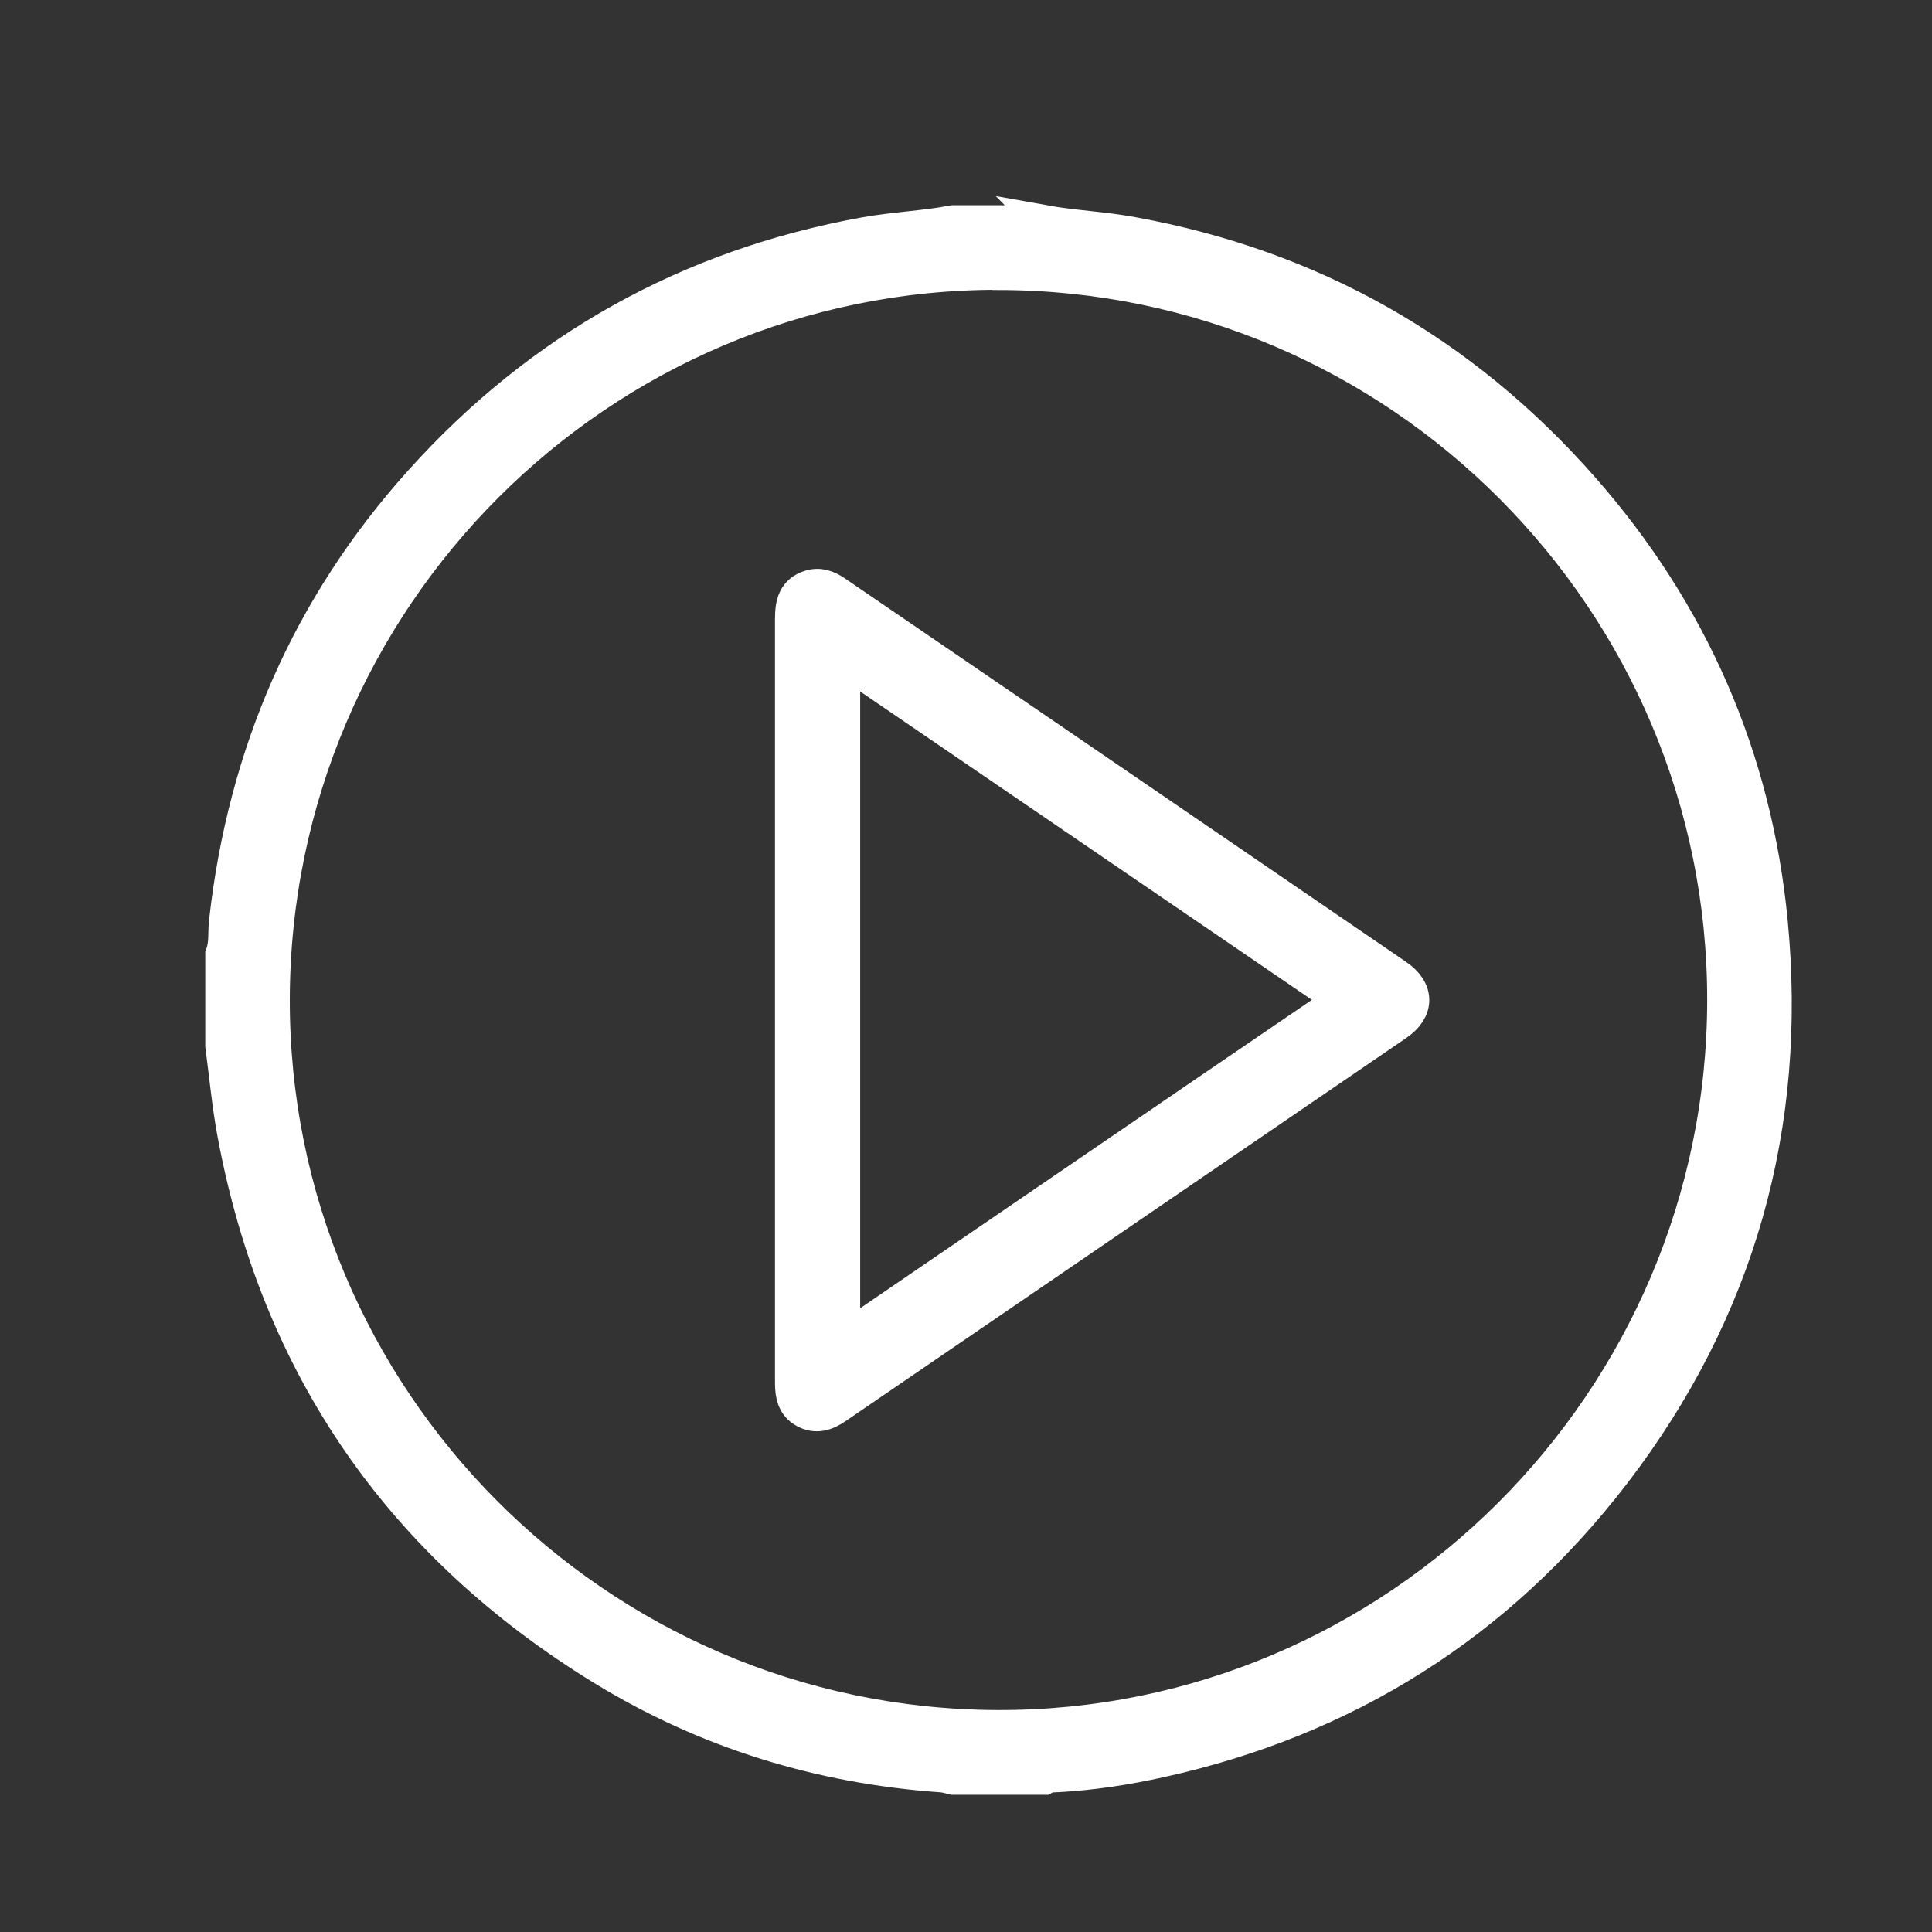 <?xml version="1.0" encoding="UTF-8"?><svg id="PLayButton" xmlns="http://www.w3.org/2000/svg" width="88" height="88" viewBox="0 0 88 88"><rect x="0" y="0" width="88" height="88" fill="#333333" stroke="none"/><defs><style>.cls-1{fill:#fff;stroke:#fff;stroke-miterlimit:10;stroke-width:1.5px;}</style></defs><path class="cls-1" d="M47.55,10.09c1.33.24,2.69.29,4.03.54,8.18,1.49,15.02,5.36,20.51,11.6,4.97,5.65,7.87,12.27,8.59,19.76.89,9.27-1.47,17.7-7.15,25.11-5.28,6.88-12.2,11.24-20.66,13.11-1.53.34-3.07.58-4.64.67-.23.01-.46,0-.67.12h-4.15c-.18-.04-.35-.1-.53-.11-5.53-.39-10.71-1.98-15.44-4.88-9.17-5.63-14.81-13.74-16.79-24.36-.25-1.33-.37-2.68-.55-4.02,0-1.38,0-2.77,0-4.15.19-.48.11-1,.17-1.5.85-7.63,3.76-14.36,8.89-20.06,5.45-6.06,12.2-9.82,20.23-11.28,1.34-.24,2.69-.29,4.02-.54h4.15ZM45.51,12.45c-18.17-.03-33.01,14.8-33.06,33.04-.05,18.2,14.75,33.08,32.96,33.15,18.18.07,33.08-14.82,33.1-33.07.02-18.21-14.8-33.08-32.99-33.11Z"/><path class="cls-1" d="M36.05,45.55c0-5.79,0-11.58,0-17.37,0-.67.12-1.25.85-1.47.43-.13.81.01,1.17.26,8.52,5.82,17.04,11.64,25.55,17.46.97.66.98,1.57.01,2.23-8.52,5.82-17.04,11.64-25.55,17.46-.45.31-.92.45-1.42.18-.51-.27-.61-.76-.61-1.3,0-5.81,0-11.63,0-17.44ZM38.44,60.94c.16-.07.22-.09.28-.13,7.3-4.98,14.6-9.98,21.9-14.95.54-.36.22-.48-.08-.69-7.21-4.92-14.41-9.84-21.62-14.76-.14-.1-.26-.28-.49-.19v30.71Z"/></svg>